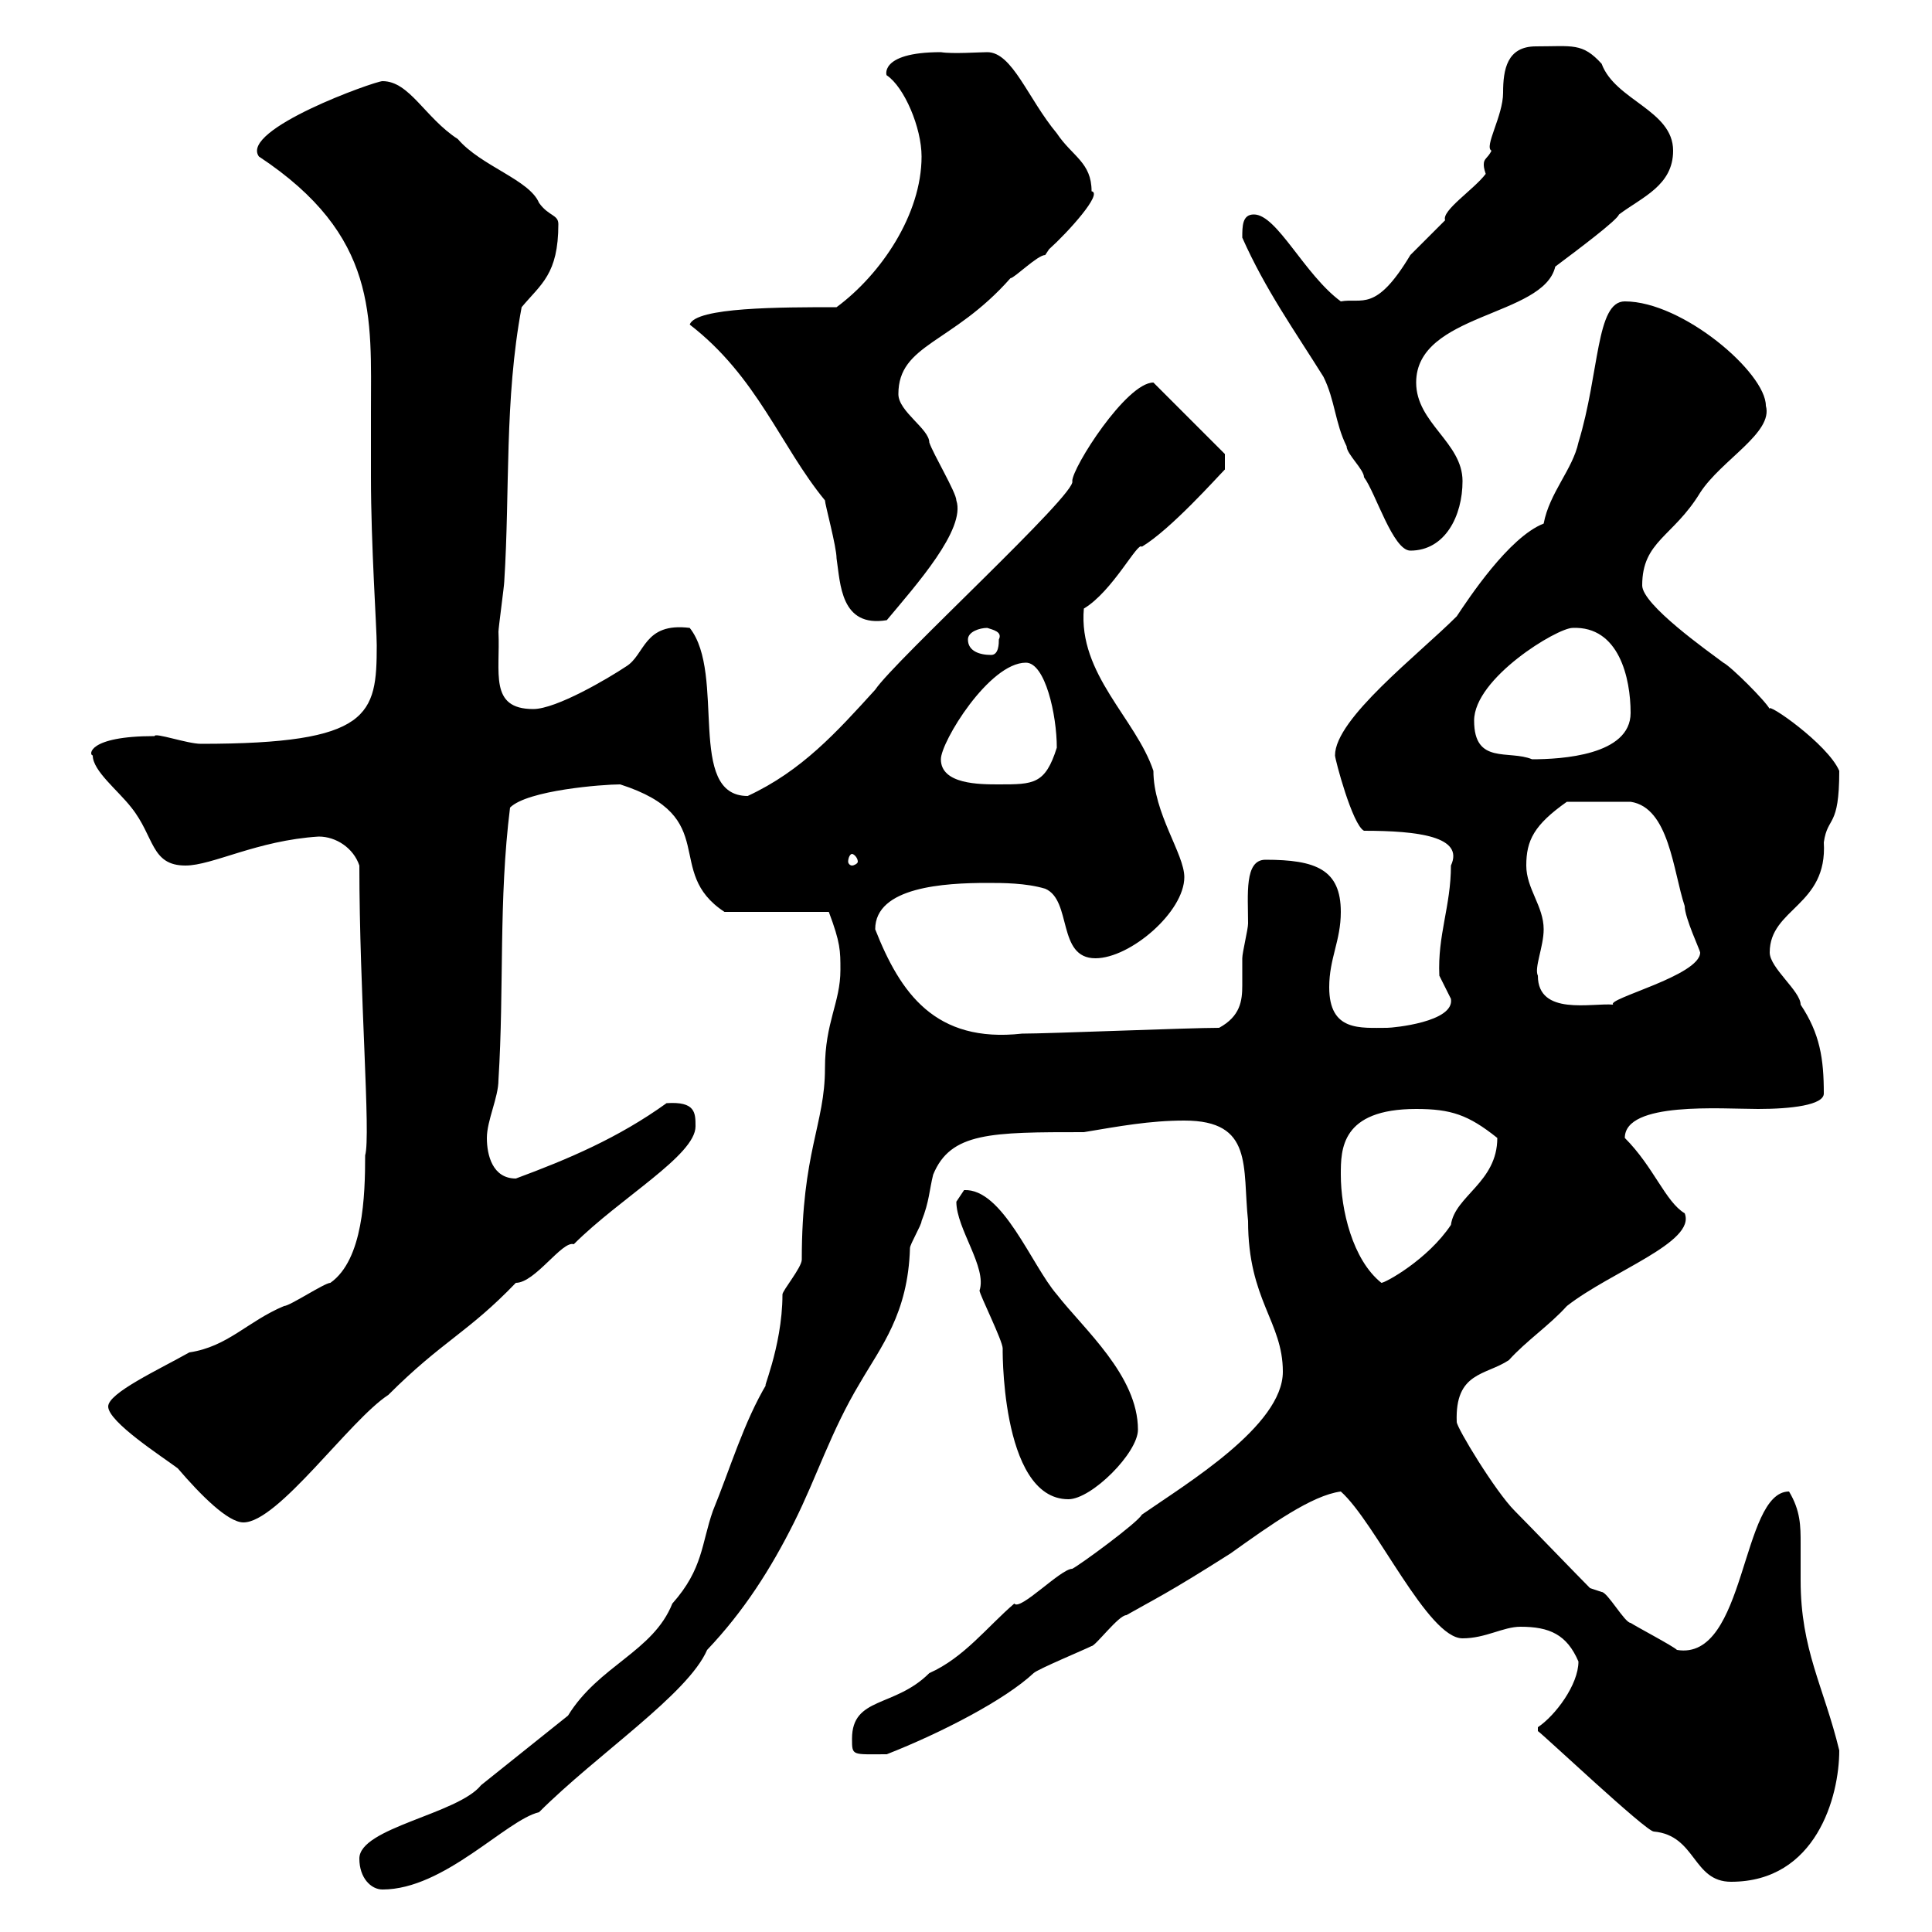 <svg xmlns="http://www.w3.org/2000/svg" xmlns:xlink="http://www.w3.org/1999/xlink" width="300" height="300"><path d="M55.80 288.60C55.80 291.60 57.60 293.40 59.40 293.40C69 293.40 78.60 282.60 83.70 281.40C92.70 272.40 106.80 263.10 109.80 256.20C115.50 250.20 119.70 243.60 123.30 236.40C126.90 229.20 129 222.30 133.50 214.80C136.80 209.10 141 204 141.30 193.80C141.30 193.20 143.10 190.20 143.10 189.60C144.30 186.60 144.30 184.80 144.90 182.40C147.60 175.80 153.90 175.80 168.30 175.80C173.70 174.90 178.50 174 183.90 174C194.70 174 192.90 181.20 193.80 189.60C193.80 201.90 199.20 205.20 199.20 213C199.20 221.40 184.20 230.40 177.30 235.20C176.70 236.40 167.70 243 166.50 243.60C164.70 243.60 158.40 250.20 157.50 249C153.30 252.60 149.70 257.40 144.30 259.80C138.90 265.20 132.30 263.40 132.30 270C132.30 272.70 132.30 272.40 137.70 272.40C146.10 269.10 156 264 160.50 259.80C161.10 259.20 168.30 256.20 169.50 255.60C170.10 255.60 173.70 250.80 174.90 250.80C179.10 248.40 181.20 247.50 191.10 241.20C197.40 236.70 203.70 232.20 208.20 231.60C213.60 236.40 221.70 254.40 227.10 254.40C230.70 254.40 233.40 252.60 236.10 252.60C240.60 252.60 243.30 253.80 245.10 258C245.10 261.60 241.50 266.40 238.80 268.20L238.80 268.80C239.70 269.40 255.60 284.40 256.80 284.40C263.40 285 262.80 292.20 268.80 292.20C282 292.20 285.60 279 285.60 271.80C283.20 261.90 279.60 256.20 279.60 245.40C279.60 243 279.60 241.20 279.60 239.70C279.60 237 279.60 234.60 277.80 231.60C270.30 231.60 271.20 258 260.40 256.20C259.80 255.60 254.10 252.60 253.20 252C252.30 252 249.60 247.20 248.70 247.20C248.70 247.20 246.90 246.60 246.90 246.60C245.10 244.80 237 236.40 235.20 234.60C232.20 231.60 226.20 221.70 226.20 220.80C225.90 213 230.70 213.60 234.30 211.20C237 208.20 240.60 205.80 243.30 202.80C250.20 197.40 263.40 192.90 261.60 188.40C258.60 186.60 256.80 181.20 252.30 176.70C252.30 171 267.30 172.20 273 172.20C278.10 172.20 283.20 171.60 283.20 169.80C283.20 164.40 282.60 160.50 279.60 156C279.60 153.90 274.80 150.30 274.80 147.90C274.80 141 283.80 140.70 283.20 130.80C283.80 126.60 285.60 128.70 285.60 119.70C283.80 115.50 274.20 108.90 274.80 110.10C274.20 108.90 268.80 103.50 267.60 102.90C265.20 101.10 255 93.90 255 90.90C255 84 259.80 83.40 264 76.50C267.30 71.40 275.40 67.20 274.20 63C274.20 57.90 261.30 46.80 252.30 46.80C247.80 46.80 248.40 57.90 245.10 68.70C244.20 72.90 240.60 76.50 239.70 81.30C234.30 83.40 228 93 226.20 95.70C220.20 101.70 207.30 111.60 207.30 117.30C207.30 117.90 210 128.10 211.80 129C220.20 129 227.40 129.90 225.30 134.40C225.30 140.70 223.20 145.20 223.50 151.50C223.50 151.50 225.30 155.10 225.30 155.10C225.90 158.70 216.30 159.60 215.40 159.60C211.20 159.60 206.40 160.20 206.40 153.30C206.40 148.80 208.20 146.10 208.20 141.60C208.20 135 204.30 133.50 196.50 133.50C193.20 133.50 193.80 138.90 193.80 143.40C193.80 144.30 192.90 147.90 192.90 148.80C192.90 150.30 192.90 151.50 192.90 153C192.90 155.40 192.60 157.80 189.30 159.60C184.50 159.60 162.90 160.50 158.70 160.50C145.20 162 139.80 154.20 135.90 144.30C135.90 137.70 146.70 137.10 153.30 137.10C155.70 137.10 159.30 137.10 162.30 138C166.50 139.80 164.10 148.80 170.10 148.80C175.50 148.80 183.90 141.60 183.90 136.20C183.90 132.60 179.10 126.30 179.10 119.70C176.40 111.60 167.40 104.70 168.30 94.50C172.80 91.80 176.70 84 177.30 84.90C181.80 82.20 189 74.10 190.20 72.90L190.20 70.50L179.10 59.40C174.90 59.40 166.50 72.60 166.50 74.70C167.40 76.50 138.90 102.60 135.90 107.10C129.90 113.70 124.50 119.70 116.10 123.60C106.50 123.60 112.80 104.70 107.10 97.50C99.90 96.60 100.20 101.70 97.20 103.50C94.50 105.30 86.40 110.10 82.80 110.10C75.90 110.10 77.70 104.40 77.40 98.10C77.40 97.50 78.30 90.90 78.30 90.30C79.20 76.20 78.30 62.10 81 47.70C84 44.10 86.70 42.60 86.70 34.80C86.70 33.30 85.20 33.60 83.70 31.50C82.20 27.90 74.70 25.80 71.10 21.60C66 18.30 63.60 12.60 59.40 12.60C58.20 12.60 37.20 20.10 40.20 24.30C58.80 36.60 57.60 49.20 57.60 63.90C57.60 67.20 57.60 70.80 57.60 74.10C57.60 84.60 58.50 97.50 58.50 100.20C58.50 111 57.60 115.50 31.20 115.50C29.10 115.50 24 113.70 24 114.30C13.50 114.30 13.80 117.30 14.40 117.30C14.40 119.70 18.30 122.70 20.40 125.40C24 129.90 23.40 134.40 28.80 134.40C33 134.40 39.90 130.50 49.50 129.90C52.20 129.90 54.90 131.70 55.80 134.40C55.80 154.20 57.60 176.40 56.70 179.40C56.70 185.70 56.40 195.60 51.30 199.20C50.40 199.20 45 202.80 44.10 202.80C38.40 205.20 35.40 209.10 29.40 210C24.60 212.70 16.80 216.30 16.80 218.40C16.80 220.80 25.20 226.20 27.60 228C31.20 232.20 35.40 236.40 37.80 236.40C43.20 236.40 54.30 220.50 60.30 216.60C68.70 208.20 72.60 207 80.10 199.20C83.10 199.20 87.30 192.60 89.10 193.20C96.30 186 108 179.40 108 174.90C108 172.80 108 171 103.50 171.30C96 176.70 88.20 180 80.10 183C76.50 183 75.60 179.40 75.60 176.70C75.60 174 77.40 170.40 77.40 167.70C78.30 153.30 77.40 139.80 79.20 125.40C81.90 122.70 93.60 121.80 96.30 121.80C112.20 126.90 102.90 135.30 112.50 141.60L128.70 141.60C130.50 146.40 130.50 147.60 130.50 150.60C130.50 155.70 128.10 158.70 128.10 165.90C128.10 174.60 124.50 178.80 124.50 195.60C124.50 196.80 121.50 200.40 121.50 201C121.50 209.40 117.90 216.90 119.10 214.80C115.50 220.80 113.40 228 110.70 234.60C108.90 239.70 109.20 243.60 104.40 249C101.40 256.50 93 258.60 88.20 266.40C83.70 270 79.20 273.60 74.70 277.20C71.10 281.70 55.80 283.80 55.80 288.60ZM148.50 186.60C148.50 190.80 153.30 196.80 152.10 200.40C152.10 201 155.70 208.20 155.70 209.40C155.70 207.90 155.10 232.80 165.90 232.80C169.50 232.80 176.70 225.60 176.70 222C176.70 213.60 168.30 206.40 164.10 201C160.20 196.50 155.70 184.50 149.70 184.80C149.70 184.80 148.50 186.60 148.50 186.60ZM208.20 182.40C208.20 178.50 208.20 172.20 219.90 172.20C225.30 172.20 228 173.10 232.50 176.70C232.50 183.60 225.90 185.70 225.30 190.20C221.70 195.60 215.10 199.20 214.50 199.20C210 195.60 208.20 187.80 208.20 182.40ZM238.80 151.50C238.20 150.30 239.70 147 239.70 144.30C239.70 140.70 237 138 237 134.40C237 130.50 238.20 128.10 243.30 124.50L253.20 124.50C259.20 125.40 259.80 135.30 261.60 140.70C261.60 142.50 264 147.60 264 147.90C264 151.50 249.30 155.10 250.50 156C247.20 155.70 238.80 157.80 238.80 151.50ZM132.30 132.60C132.60 132.60 133.20 133.20 133.20 133.80C133.20 134.10 132.60 134.40 132.30 134.40C132 134.40 131.70 134.10 131.70 133.80C131.70 133.20 132 132.60 132.30 132.60ZM146.10 117.90C146.10 115.20 153.60 102.90 159.30 102.90C162.30 102.90 164.10 111 164.10 116.10C162.30 121.80 160.50 121.80 155.10 121.80C152.10 121.80 146.10 121.80 146.10 117.90ZM228.90 111.90C228.90 105.30 241.80 97.50 244.20 97.50C251.40 97.20 253.20 105.30 253.20 110.70C253.20 117.30 242.40 117.90 237.90 117.90C234.30 116.40 228.90 118.80 228.90 111.90ZM150.30 99.30C150.30 98.10 152.10 97.50 153.30 97.50C154.20 97.80 155.70 98.10 155.10 99.30C155.10 99.90 155.10 101.70 153.90 101.70C152.10 101.70 150.30 101.10 150.30 99.30ZM107.10 50.40C117.60 58.50 121.20 69.30 128.10 77.70C128.10 78.30 129.90 84.90 129.90 86.70C130.50 90.60 130.50 97.50 137.70 96.30C142.20 90.90 150 82.20 148.50 77.70C148.50 76.50 144.90 70.50 144.30 68.70C144.30 66.60 139.50 63.90 139.50 61.20C139.50 53.40 147.90 53.40 156.90 43.20C157.50 43.20 161.10 39.60 162.30 39.60C162.30 39.60 162.90 38.70 162.90 38.70C165.90 36 171.30 30 169.50 29.70C169.50 25.20 166.50 24.30 164.10 20.70C159.60 15.30 157.20 8.10 153.30 8.10C152.10 8.10 147.90 8.40 146.10 8.10C136.20 8.10 137.70 12 137.70 11.70C140.40 13.50 143.10 19.80 143.10 24.30C143.10 33.30 136.80 42.60 129.90 47.70C121.20 47.70 108 47.70 107.10 50.40ZM192.90 36.90C196.50 45 201 51.30 205.50 58.50C207.30 62.10 207.30 65.70 209.10 69.30C209.10 70.50 211.80 72.90 211.80 74.10C213.60 76.50 216.30 85.50 219 85.50C224.40 85.50 227.10 80.10 227.10 74.70C227.10 68.70 219.90 65.70 219.90 59.40C219.90 48.60 239.70 49.20 241.50 41.40C245.10 38.70 251.10 34.20 251.40 33.30C255 30.60 259.80 28.80 259.80 23.40C259.80 17.10 250.80 15.60 248.70 9.90C245.70 6.60 244.20 7.20 238.50 7.20C234 7.20 233.40 10.80 233.40 14.40C233.40 18 230.40 22.80 231.60 23.40C231 24.60 230.40 24.60 230.40 25.50C230.40 25.80 230.40 26.10 230.70 27C228.90 29.40 223.80 32.70 224.40 34.20C223.50 35.10 219.90 38.70 219 39.60C213.60 48.60 211.50 46.20 208.20 46.80C202.50 42.60 198.30 33.30 194.70 33.30C192.90 33.30 192.90 35.10 192.90 36.90Z"/></svg>